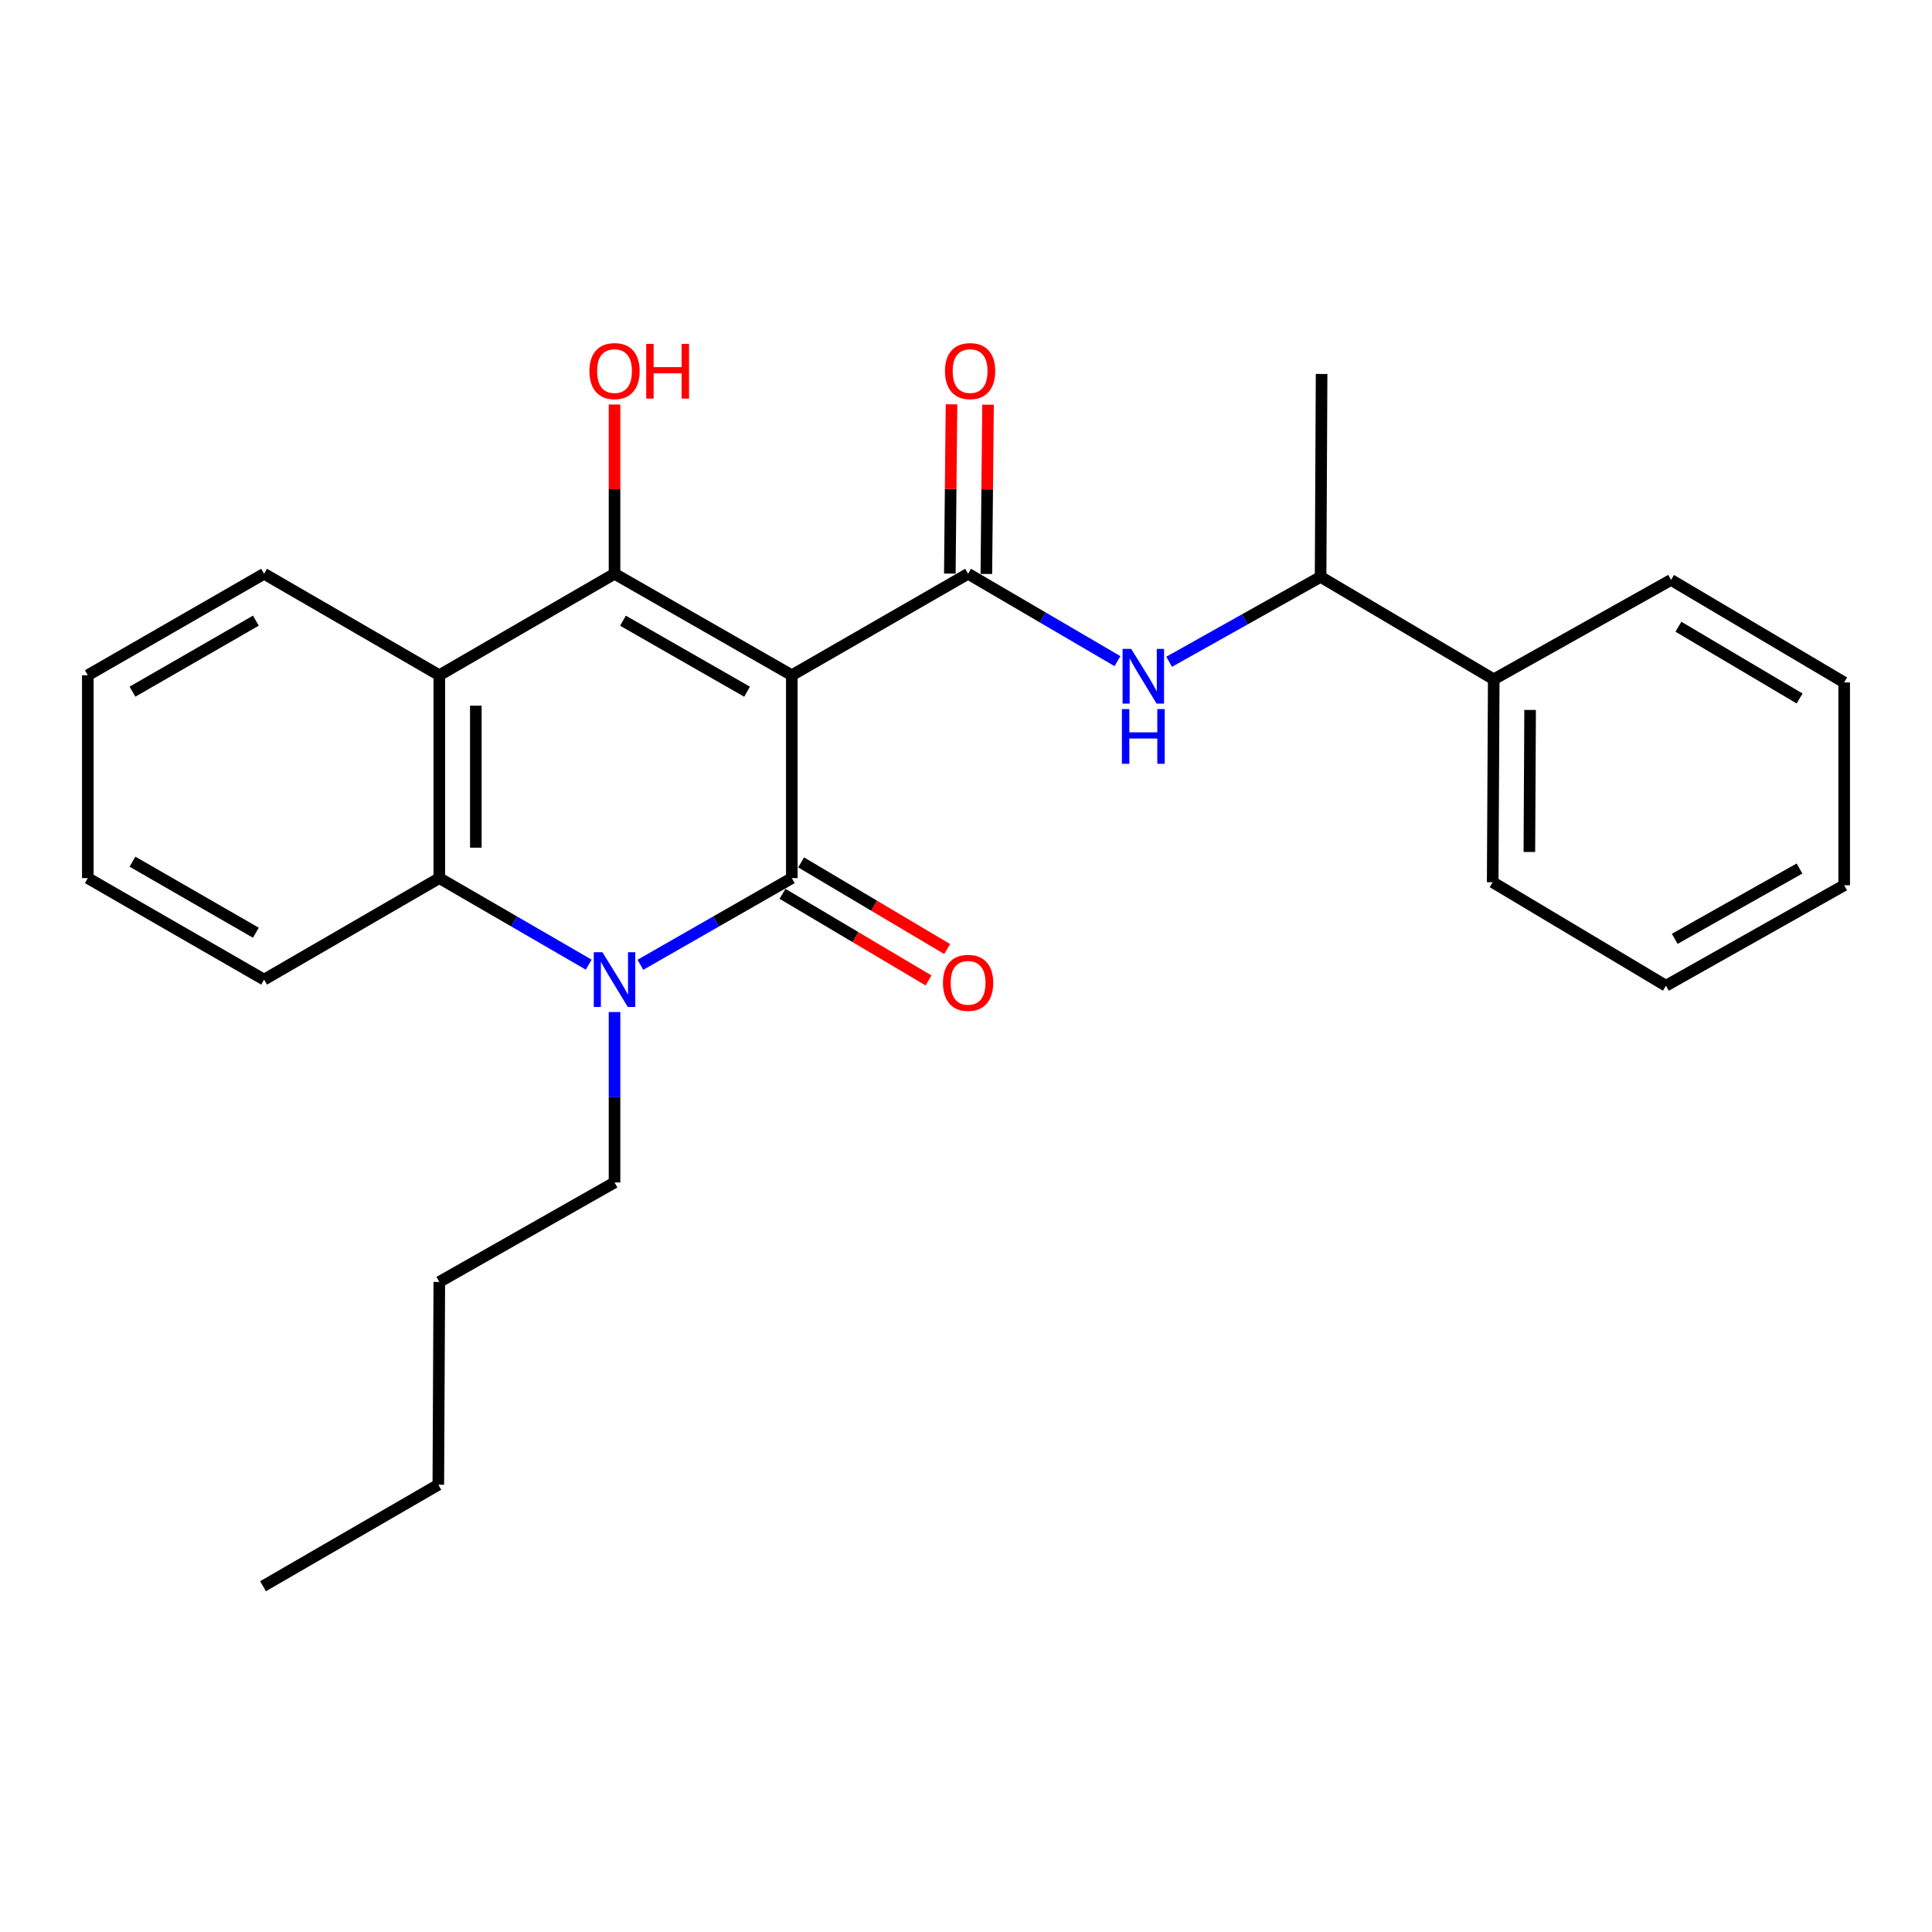 <?xml version='1.0' encoding='iso-8859-1'?>
<svg version='1.1' baseProfile='full'
              xmlns='http://www.w3.org/2000/svg'
                      xmlns:rdkit='http://www.rdkit.org/xml'
                      xmlns:xlink='http://www.w3.org/1999/xlink'
                  xml:space='preserve'
width='1000px' height='1000px' viewBox='0 0 1000 1000'>
<!-- END OF HEADER -->
<rect style='opacity:1.0;fill:#FFFFFF;stroke:none' width='1000' height='1000' x='0' y='0'> </rect>
<path class='bond-0' d='M 409.843,349.501 L 409.843,454.509' style='fill:none;fill-rule:evenodd;stroke:#000000;stroke-width:6px;stroke-linecap:butt;stroke-linejoin:miter;stroke-opacity:1' />
<path class='bond-1' d='M 409.843,349.501 L 318.079,296.986' style='fill:none;fill-rule:evenodd;stroke:#000000;stroke-width:6px;stroke-linecap:butt;stroke-linejoin:miter;stroke-opacity:1' />
<path class='bond-1' d='M 386.688,358.032 L 322.453,321.272' style='fill:none;fill-rule:evenodd;stroke:#000000;stroke-width:6px;stroke-linecap:butt;stroke-linejoin:miter;stroke-opacity:1' />
<path class='bond-3' d='M 409.843,349.501 L 501.082,296.986' style='fill:none;fill-rule:evenodd;stroke:#000000;stroke-width:6px;stroke-linecap:butt;stroke-linejoin:miter;stroke-opacity:1' />
<path class='bond-2' d='M 409.843,454.509 L 370.653,476.946' style='fill:none;fill-rule:evenodd;stroke:#000000;stroke-width:6px;stroke-linecap:butt;stroke-linejoin:miter;stroke-opacity:1' />
<path class='bond-2' d='M 370.653,476.946 L 331.462,499.383' style='fill:none;fill-rule:evenodd;stroke:#0000FF;stroke-width:6px;stroke-linecap:butt;stroke-linejoin:miter;stroke-opacity:1' />
<path class='bond-7' d='M 405.02,462.639 L 442.814,485.058' style='fill:none;fill-rule:evenodd;stroke:#000000;stroke-width:6px;stroke-linecap:butt;stroke-linejoin:miter;stroke-opacity:1' />
<path class='bond-7' d='M 442.814,485.058 L 480.607,507.476' style='fill:none;fill-rule:evenodd;stroke:#FF0000;stroke-width:6px;stroke-linecap:butt;stroke-linejoin:miter;stroke-opacity:1' />
<path class='bond-7' d='M 414.665,446.379 L 452.459,468.798' style='fill:none;fill-rule:evenodd;stroke:#000000;stroke-width:6px;stroke-linecap:butt;stroke-linejoin:miter;stroke-opacity:1' />
<path class='bond-7' d='M 452.459,468.798 L 490.252,491.216' style='fill:none;fill-rule:evenodd;stroke:#FF0000;stroke-width:6px;stroke-linecap:butt;stroke-linejoin:miter;stroke-opacity:1' />
<path class='bond-4' d='M 318.079,296.986 L 227.386,349.501' style='fill:none;fill-rule:evenodd;stroke:#000000;stroke-width:6px;stroke-linecap:butt;stroke-linejoin:miter;stroke-opacity:1' />
<path class='bond-10' d='M 318.079,296.986 L 318.079,253.18' style='fill:none;fill-rule:evenodd;stroke:#000000;stroke-width:6px;stroke-linecap:butt;stroke-linejoin:miter;stroke-opacity:1' />
<path class='bond-10' d='M 318.079,253.18 L 318.079,209.374' style='fill:none;fill-rule:evenodd;stroke:#FF0000;stroke-width:6px;stroke-linecap:butt;stroke-linejoin:miter;stroke-opacity:1' />
<path class='bond-12' d='M 318.079,523.829 L 318.079,567.931' style='fill:none;fill-rule:evenodd;stroke:#0000FF;stroke-width:6px;stroke-linecap:butt;stroke-linejoin:miter;stroke-opacity:1' />
<path class='bond-12' d='M 318.079,567.931 L 318.079,612.032' style='fill:none;fill-rule:evenodd;stroke:#000000;stroke-width:6px;stroke-linecap:butt;stroke-linejoin:miter;stroke-opacity:1' />
<path class='bond-26' d='M 304.719,499.306 L 266.052,476.907' style='fill:none;fill-rule:evenodd;stroke:#0000FF;stroke-width:6px;stroke-linecap:butt;stroke-linejoin:miter;stroke-opacity:1' />
<path class='bond-26' d='M 266.052,476.907 L 227.386,454.509' style='fill:none;fill-rule:evenodd;stroke:#000000;stroke-width:6px;stroke-linecap:butt;stroke-linejoin:miter;stroke-opacity:1' />
<path class='bond-6' d='M 501.082,296.986 L 539.745,319.598' style='fill:none;fill-rule:evenodd;stroke:#000000;stroke-width:6px;stroke-linecap:butt;stroke-linejoin:miter;stroke-opacity:1' />
<path class='bond-6' d='M 539.745,319.598 L 578.408,342.209' style='fill:none;fill-rule:evenodd;stroke:#0000FF;stroke-width:6px;stroke-linecap:butt;stroke-linejoin:miter;stroke-opacity:1' />
<path class='bond-8' d='M 510.534,297.08 L 510.968,253.274' style='fill:none;fill-rule:evenodd;stroke:#000000;stroke-width:6px;stroke-linecap:butt;stroke-linejoin:miter;stroke-opacity:1' />
<path class='bond-8' d='M 510.968,253.274 L 511.402,209.467' style='fill:none;fill-rule:evenodd;stroke:#FF0000;stroke-width:6px;stroke-linecap:butt;stroke-linejoin:miter;stroke-opacity:1' />
<path class='bond-8' d='M 491.63,296.893 L 492.063,253.086' style='fill:none;fill-rule:evenodd;stroke:#000000;stroke-width:6px;stroke-linecap:butt;stroke-linejoin:miter;stroke-opacity:1' />
<path class='bond-8' d='M 492.063,253.086 L 492.497,209.28' style='fill:none;fill-rule:evenodd;stroke:#FF0000;stroke-width:6px;stroke-linecap:butt;stroke-linejoin:miter;stroke-opacity:1' />
<path class='bond-5' d='M 227.386,349.501 L 227.386,454.509' style='fill:none;fill-rule:evenodd;stroke:#000000;stroke-width:6px;stroke-linecap:butt;stroke-linejoin:miter;stroke-opacity:1' />
<path class='bond-5' d='M 246.291,365.252 L 246.291,438.758' style='fill:none;fill-rule:evenodd;stroke:#000000;stroke-width:6px;stroke-linecap:butt;stroke-linejoin:miter;stroke-opacity:1' />
<path class='bond-13' d='M 227.386,349.501 L 136.693,296.986' style='fill:none;fill-rule:evenodd;stroke:#000000;stroke-width:6px;stroke-linecap:butt;stroke-linejoin:miter;stroke-opacity:1' />
<path class='bond-14' d='M 227.386,454.509 L 136.693,507.045' style='fill:none;fill-rule:evenodd;stroke:#000000;stroke-width:6px;stroke-linecap:butt;stroke-linejoin:miter;stroke-opacity:1' />
<path class='bond-9' d='M 605.144,342.532 L 644.341,320.563' style='fill:none;fill-rule:evenodd;stroke:#0000FF;stroke-width:6px;stroke-linecap:butt;stroke-linejoin:miter;stroke-opacity:1' />
<path class='bond-9' d='M 644.341,320.563 L 683.539,298.593' style='fill:none;fill-rule:evenodd;stroke:#000000;stroke-width:6px;stroke-linecap:butt;stroke-linejoin:miter;stroke-opacity:1' />
<path class='bond-11' d='M 683.539,298.593 L 773.16,351.612' style='fill:none;fill-rule:evenodd;stroke:#000000;stroke-width:6px;stroke-linecap:butt;stroke-linejoin:miter;stroke-opacity:1' />
<path class='bond-15' d='M 683.539,298.593 L 684.053,193.564' style='fill:none;fill-rule:evenodd;stroke:#000000;stroke-width:6px;stroke-linecap:butt;stroke-linejoin:miter;stroke-opacity:1' />
<path class='bond-16' d='M 773.16,351.612 L 772.614,456.641' style='fill:none;fill-rule:evenodd;stroke:#000000;stroke-width:6px;stroke-linecap:butt;stroke-linejoin:miter;stroke-opacity:1' />
<path class='bond-16' d='M 791.983,367.465 L 791.601,440.985' style='fill:none;fill-rule:evenodd;stroke:#000000;stroke-width:6px;stroke-linecap:butt;stroke-linejoin:miter;stroke-opacity:1' />
<path class='bond-17' d='M 773.16,351.612 L 864.935,300.169' style='fill:none;fill-rule:evenodd;stroke:#000000;stroke-width:6px;stroke-linecap:butt;stroke-linejoin:miter;stroke-opacity:1' />
<path class='bond-18' d='M 318.079,612.032 L 227.386,663.517' style='fill:none;fill-rule:evenodd;stroke:#000000;stroke-width:6px;stroke-linecap:butt;stroke-linejoin:miter;stroke-opacity:1' />
<path class='bond-20' d='M 136.693,296.986 L 45.455,349.501' style='fill:none;fill-rule:evenodd;stroke:#000000;stroke-width:6px;stroke-linecap:butt;stroke-linejoin:miter;stroke-opacity:1' />
<path class='bond-20' d='M 132.438,321.249 L 68.571,358.009' style='fill:none;fill-rule:evenodd;stroke:#000000;stroke-width:6px;stroke-linecap:butt;stroke-linejoin:miter;stroke-opacity:1' />
<path class='bond-27' d='M 136.693,507.045 L 45.455,454.509' style='fill:none;fill-rule:evenodd;stroke:#000000;stroke-width:6px;stroke-linecap:butt;stroke-linejoin:miter;stroke-opacity:1' />
<path class='bond-27' d='M 132.441,482.781 L 68.574,446.006' style='fill:none;fill-rule:evenodd;stroke:#000000;stroke-width:6px;stroke-linecap:butt;stroke-linejoin:miter;stroke-opacity:1' />
<path class='bond-23' d='M 772.614,456.641 L 862.277,510.206' style='fill:none;fill-rule:evenodd;stroke:#000000;stroke-width:6px;stroke-linecap:butt;stroke-linejoin:miter;stroke-opacity:1' />
<path class='bond-24' d='M 864.935,300.169 L 954.545,353.229' style='fill:none;fill-rule:evenodd;stroke:#000000;stroke-width:6px;stroke-linecap:butt;stroke-linejoin:miter;stroke-opacity:1' />
<path class='bond-24' d='M 868.744,324.395 L 931.472,361.538' style='fill:none;fill-rule:evenodd;stroke:#000000;stroke-width:6px;stroke-linecap:butt;stroke-linejoin:miter;stroke-opacity:1' />
<path class='bond-19' d='M 227.386,663.517 L 226.872,768.494' style='fill:none;fill-rule:evenodd;stroke:#000000;stroke-width:6px;stroke-linecap:butt;stroke-linejoin:miter;stroke-opacity:1' />
<path class='bond-22' d='M 226.872,768.494 L 136.147,821.03' style='fill:none;fill-rule:evenodd;stroke:#000000;stroke-width:6px;stroke-linecap:butt;stroke-linejoin:miter;stroke-opacity:1' />
<path class='bond-21' d='M 45.455,349.501 L 45.455,454.509' style='fill:none;fill-rule:evenodd;stroke:#000000;stroke-width:6px;stroke-linecap:butt;stroke-linejoin:miter;stroke-opacity:1' />
<path class='bond-28' d='M 862.277,510.206 L 954.545,458.217' style='fill:none;fill-rule:evenodd;stroke:#000000;stroke-width:6px;stroke-linecap:butt;stroke-linejoin:miter;stroke-opacity:1' />
<path class='bond-28' d='M 866.837,485.937 L 931.425,449.544' style='fill:none;fill-rule:evenodd;stroke:#000000;stroke-width:6px;stroke-linecap:butt;stroke-linejoin:miter;stroke-opacity:1' />
<path class='bond-25' d='M 954.545,353.229 L 954.545,458.217' style='fill:none;fill-rule:evenodd;stroke:#000000;stroke-width:6px;stroke-linecap:butt;stroke-linejoin:miter;stroke-opacity:1' />
<path  class='atom-3' d='M 311.819 492.885
L 321.099 507.885
Q 322.019 509.365, 323.499 512.045
Q 324.979 514.725, 325.059 514.885
L 325.059 492.885
L 328.819 492.885
L 328.819 521.205
L 324.939 521.205
L 314.979 504.805
Q 313.819 502.885, 312.579 500.685
Q 311.379 498.485, 311.019 497.805
L 311.019 521.205
L 307.339 521.205
L 307.339 492.885
L 311.819 492.885
' fill='#0000FF'/>
<path  class='atom-7' d='M 585.515 335.866
L 594.795 350.866
Q 595.715 352.346, 597.195 355.026
Q 598.675 357.706, 598.755 357.866
L 598.755 335.866
L 602.515 335.866
L 602.515 364.186
L 598.635 364.186
L 588.675 347.786
Q 587.515 345.866, 586.275 343.666
Q 585.075 341.466, 584.715 340.786
L 584.715 364.186
L 581.035 364.186
L 581.035 335.866
L 585.515 335.866
' fill='#0000FF'/>
<path  class='atom-7' d='M 580.695 367.018
L 584.535 367.018
L 584.535 379.058
L 599.015 379.058
L 599.015 367.018
L 602.855 367.018
L 602.855 395.338
L 599.015 395.338
L 599.015 382.258
L 584.535 382.258
L 584.535 395.338
L 580.695 395.338
L 580.695 367.018
' fill='#0000FF'/>
<path  class='atom-8' d='M 488.082 508.711
Q 488.082 501.911, 491.442 498.111
Q 494.802 494.311, 501.082 494.311
Q 507.362 494.311, 510.722 498.111
Q 514.082 501.911, 514.082 508.711
Q 514.082 515.591, 510.682 519.511
Q 507.282 523.391, 501.082 523.391
Q 494.842 523.391, 491.442 519.511
Q 488.082 515.631, 488.082 508.711
M 501.082 520.191
Q 505.402 520.191, 507.722 517.311
Q 510.082 514.391, 510.082 508.711
Q 510.082 503.151, 507.722 500.351
Q 505.402 497.511, 501.082 497.511
Q 496.762 497.511, 494.402 500.311
Q 492.082 503.111, 492.082 508.711
Q 492.082 514.431, 494.402 517.311
Q 496.762 520.191, 501.082 520.191
' fill='#FF0000'/>
<path  class='atom-9' d='M 489.122 192.069
Q 489.122 185.269, 492.482 181.469
Q 495.842 177.669, 502.122 177.669
Q 508.402 177.669, 511.762 181.469
Q 515.122 185.269, 515.122 192.069
Q 515.122 198.949, 511.722 202.869
Q 508.322 206.749, 502.122 206.749
Q 495.882 206.749, 492.482 202.869
Q 489.122 198.989, 489.122 192.069
M 502.122 203.549
Q 506.442 203.549, 508.762 200.669
Q 511.122 197.749, 511.122 192.069
Q 511.122 186.509, 508.762 183.709
Q 506.442 180.869, 502.122 180.869
Q 497.802 180.869, 495.442 183.669
Q 493.122 186.469, 493.122 192.069
Q 493.122 197.789, 495.442 200.669
Q 497.802 203.549, 502.122 203.549
' fill='#FF0000'/>
<path  class='atom-11' d='M 305.079 192.069
Q 305.079 185.269, 308.439 181.469
Q 311.799 177.669, 318.079 177.669
Q 324.359 177.669, 327.719 181.469
Q 331.079 185.269, 331.079 192.069
Q 331.079 198.949, 327.679 202.869
Q 324.279 206.749, 318.079 206.749
Q 311.839 206.749, 308.439 202.869
Q 305.079 198.989, 305.079 192.069
M 318.079 203.549
Q 322.399 203.549, 324.719 200.669
Q 327.079 197.749, 327.079 192.069
Q 327.079 186.509, 324.719 183.709
Q 322.399 180.869, 318.079 180.869
Q 313.759 180.869, 311.399 183.669
Q 309.079 186.469, 309.079 192.069
Q 309.079 197.789, 311.399 200.669
Q 313.759 203.549, 318.079 203.549
' fill='#FF0000'/>
<path  class='atom-11' d='M 334.479 177.989
L 338.319 177.989
L 338.319 190.029
L 352.799 190.029
L 352.799 177.989
L 356.639 177.989
L 356.639 206.309
L 352.799 206.309
L 352.799 193.229
L 338.319 193.229
L 338.319 206.309
L 334.479 206.309
L 334.479 177.989
' fill='#FF0000'/>
</svg>
